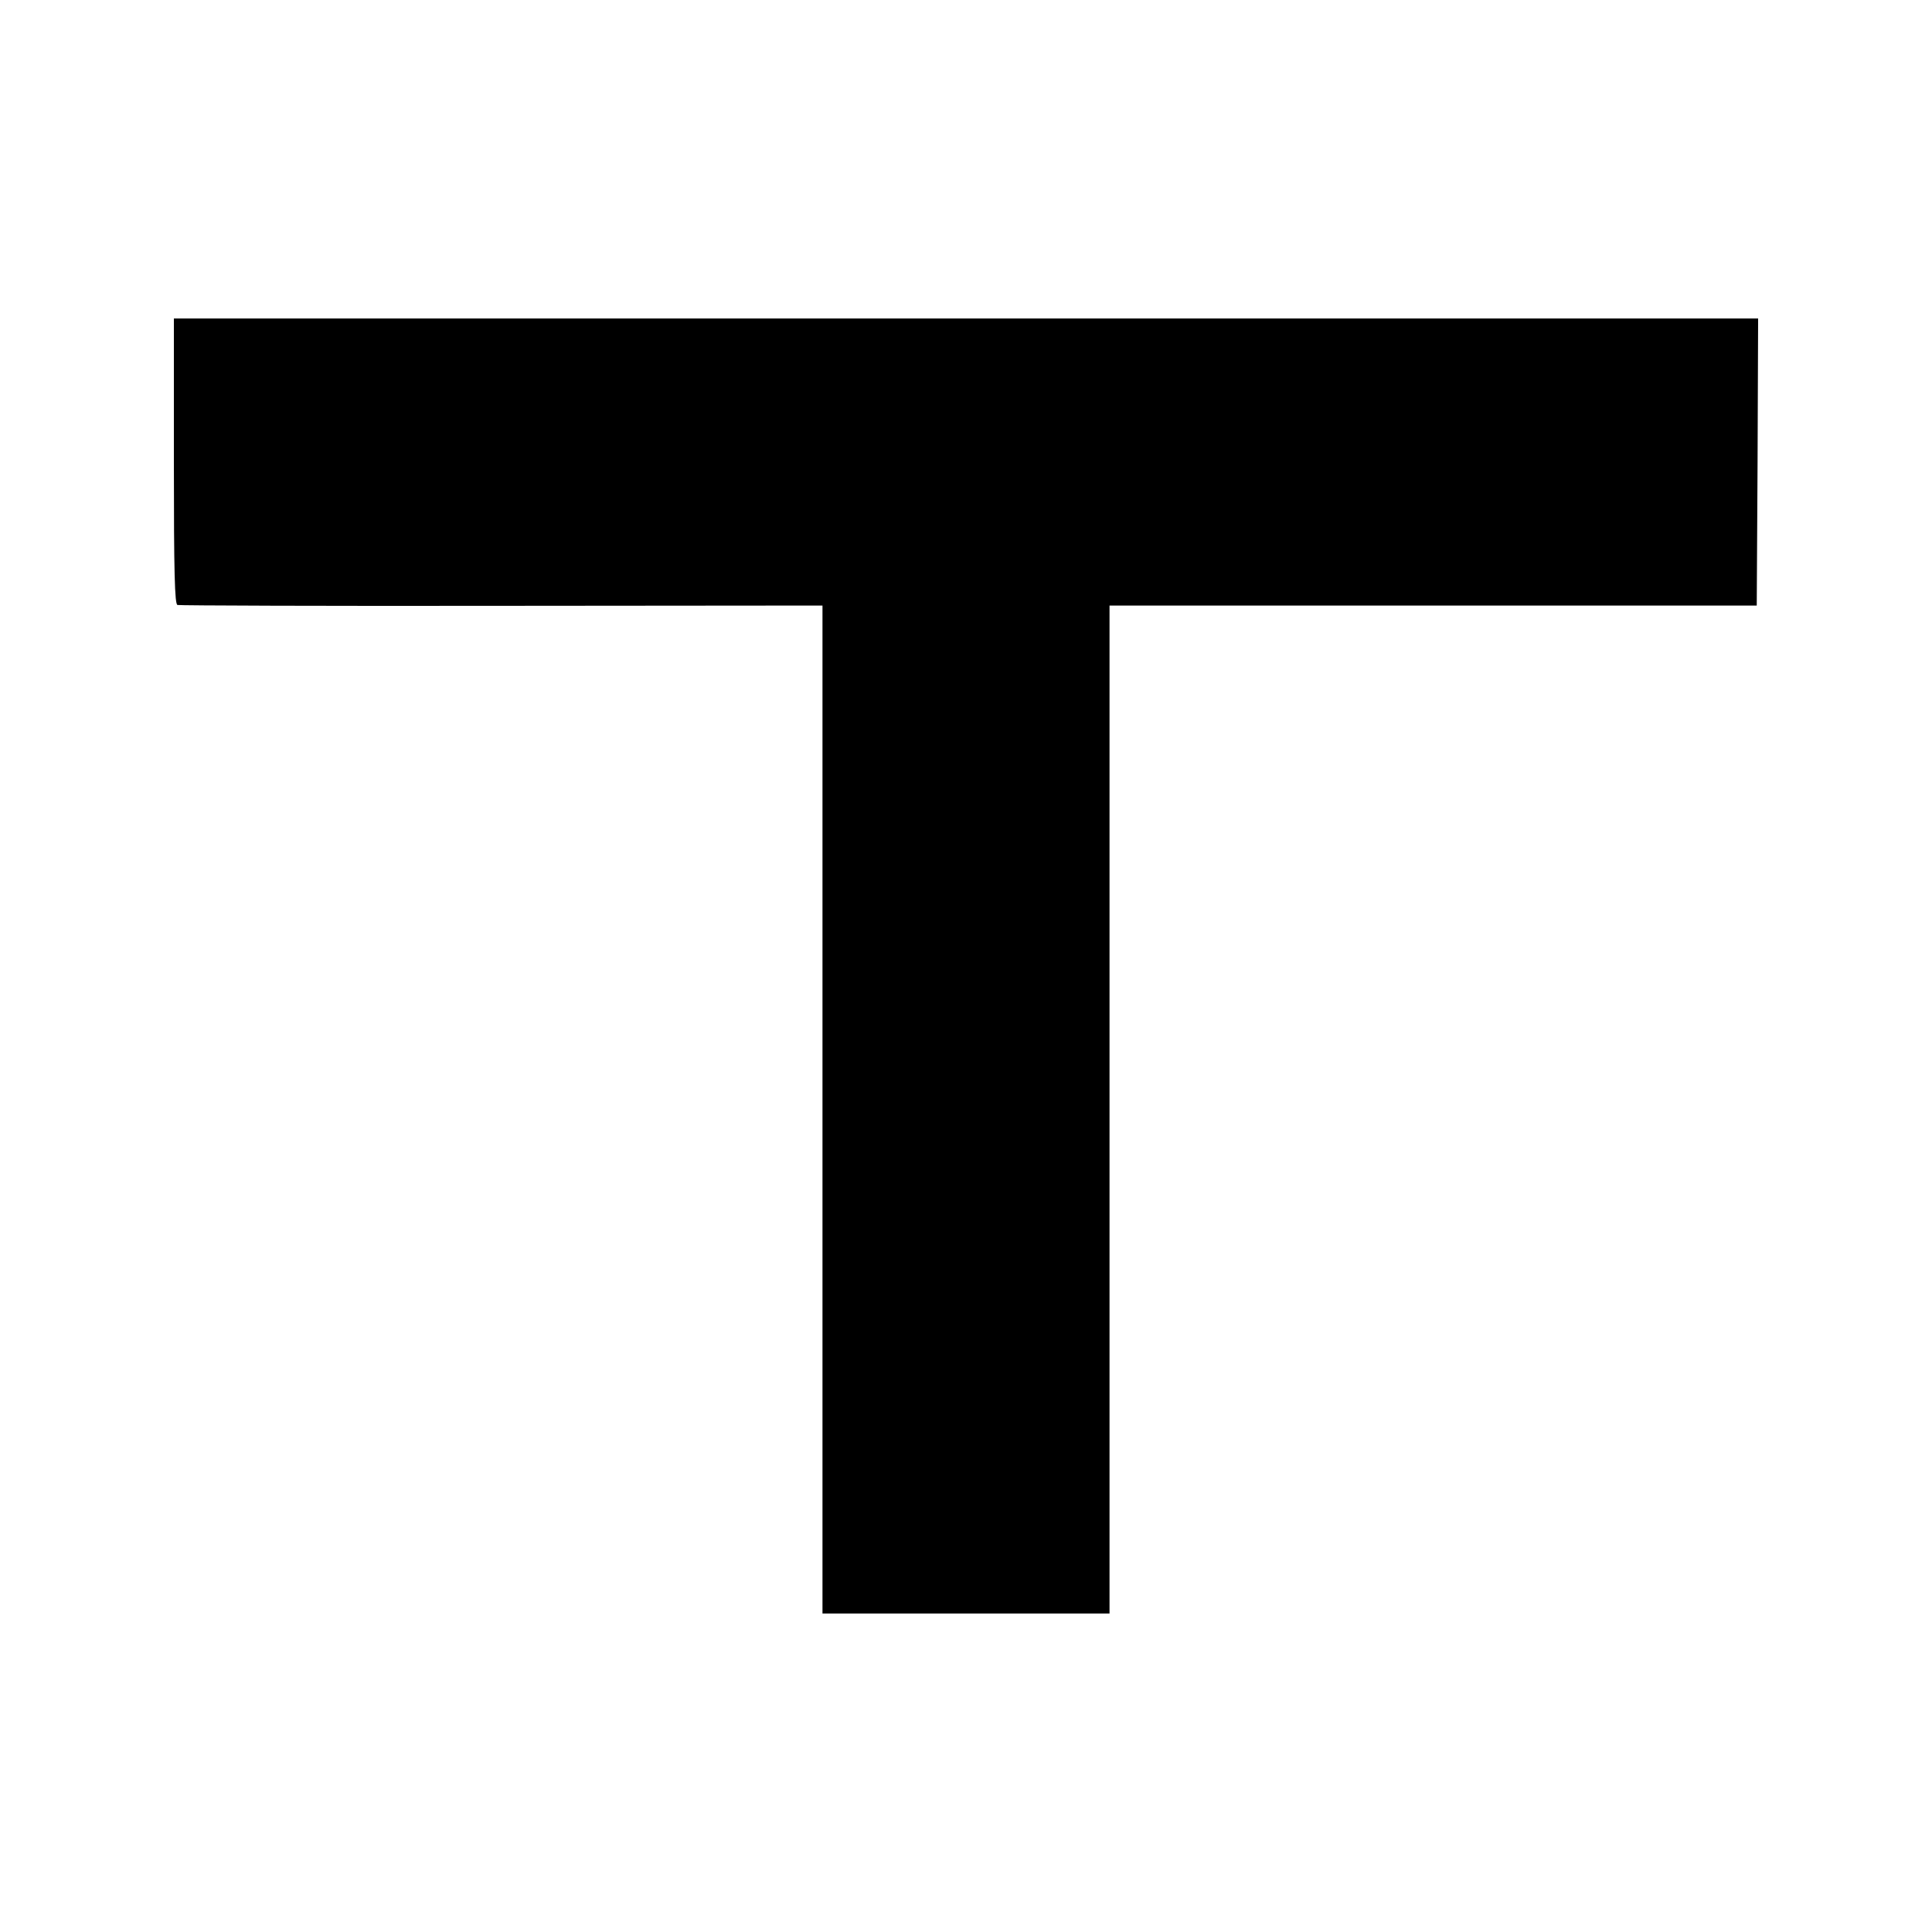 <?xml version="1.0" standalone="no"?>
<!DOCTYPE svg PUBLIC "-//W3C//DTD SVG 20010904//EN"
 "http://www.w3.org/TR/2001/REC-SVG-20010904/DTD/svg10.dtd">
<svg version="1.0" xmlns="http://www.w3.org/2000/svg"
 width="700pt" height="700pt" viewBox="0 0 700 700"
 preserveAspectRatio="xMidYMid meet">
<g transform="translate(0,700) scale(0.1,-0.1)"
fill="#000000" stroke="none">
<path d="M630 5329 c0 -405 3 -518 13 -521 6 -2 535 -4 1175 -3 l1162 1 0
-1826 0 -1826 520 0 520 0 0 1826 0 1826 1173 0 1172 0 3 520 2 520 -2870 0
-2870 0 0 -517z"/>
</g>
</svg>
